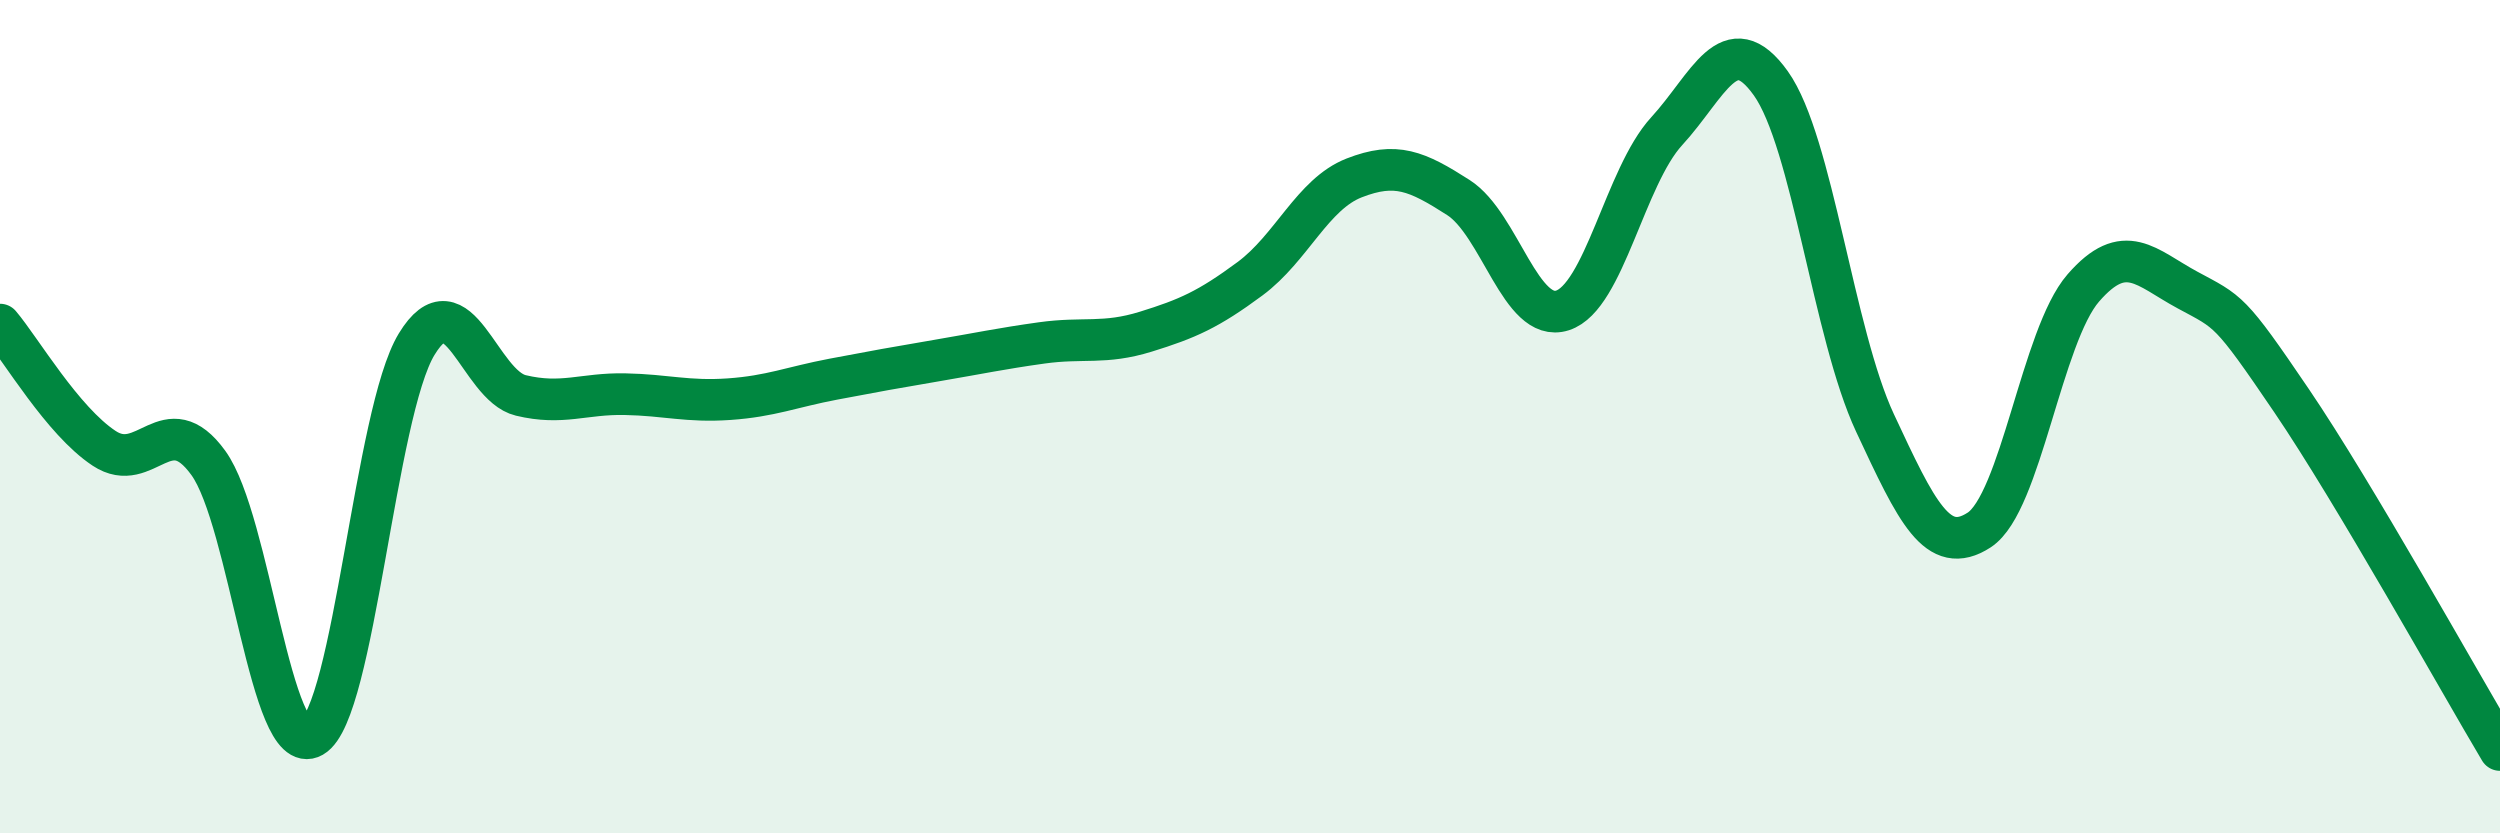 
    <svg width="60" height="20" viewBox="0 0 60 20" xmlns="http://www.w3.org/2000/svg">
      <path
        d="M 0,7.79 C 0.5,8.38 1.5,10.1 2.5,10.76 C 3.5,11.42 4,9.73 5,11.11 C 6,12.49 6.5,18.25 7.5,17.68 C 8.5,17.11 9,9.9 10,8.26 C 11,6.62 11.5,9.25 12.5,9.49 C 13.5,9.73 14,9.44 15,9.46 C 16,9.48 16.5,9.65 17.5,9.58 C 18.5,9.51 19,9.29 20,9.1 C 21,8.91 21.5,8.82 22.5,8.65 C 23.5,8.48 24,8.37 25,8.23 C 26,8.09 26.5,8.27 27.5,7.96 C 28.5,7.65 29,7.43 30,6.69 C 31,5.95 31.5,4.66 32.5,4.27 C 33.5,3.88 34,4.1 35,4.74 C 36,5.38 36.5,7.77 37.5,7.45 C 38.5,7.13 39,4.24 40,3.15 C 41,2.06 41.5,0.6 42.5,2 C 43.5,3.4 44,8.01 45,10.15 C 46,12.29 46.5,13.37 47.5,12.72 C 48.5,12.07 49,8.06 50,6.91 C 51,5.76 51.5,6.42 52.5,6.96 C 53.5,7.5 53.5,7.41 55,9.62 C 56.5,11.83 59,16.32 60,18L60 20L0 20Z"
        fill="#008740"
        opacity="0.1"
        stroke-linecap="round"
        stroke-linejoin="round"
      />
      <path
        d="M 0,7.79 C 0.5,8.38 1.5,10.1 2.5,10.76 C 3.5,11.42 4,9.73 5,11.11 C 6,12.49 6.5,18.25 7.5,17.68 C 8.5,17.11 9,9.9 10,8.26 C 11,6.62 11.5,9.25 12.5,9.49 C 13.5,9.73 14,9.44 15,9.46 C 16,9.48 16.5,9.65 17.5,9.58 C 18.5,9.51 19,9.29 20,9.1 C 21,8.91 21.5,8.82 22.5,8.65 C 23.5,8.48 24,8.37 25,8.23 C 26,8.09 26.5,8.27 27.5,7.96 C 28.5,7.65 29,7.43 30,6.69 C 31,5.95 31.5,4.66 32.5,4.27 C 33.5,3.88 34,4.1 35,4.74 C 36,5.38 36.5,7.77 37.5,7.45 C 38.5,7.13 39,4.24 40,3.15 C 41,2.06 41.5,0.6 42.5,2 C 43.5,3.4 44,8.01 45,10.15 C 46,12.29 46.5,13.37 47.5,12.72 C 48.5,12.07 49,8.06 50,6.91 C 51,5.76 51.5,6.42 52.5,6.96 C 53.5,7.5 53.5,7.41 55,9.62 C 56.5,11.83 59,16.32 60,18"
        stroke="#008740"
        stroke-width="1"
        fill="none"
        stroke-linecap="round"
        stroke-linejoin="round"
      />
    </svg>
  